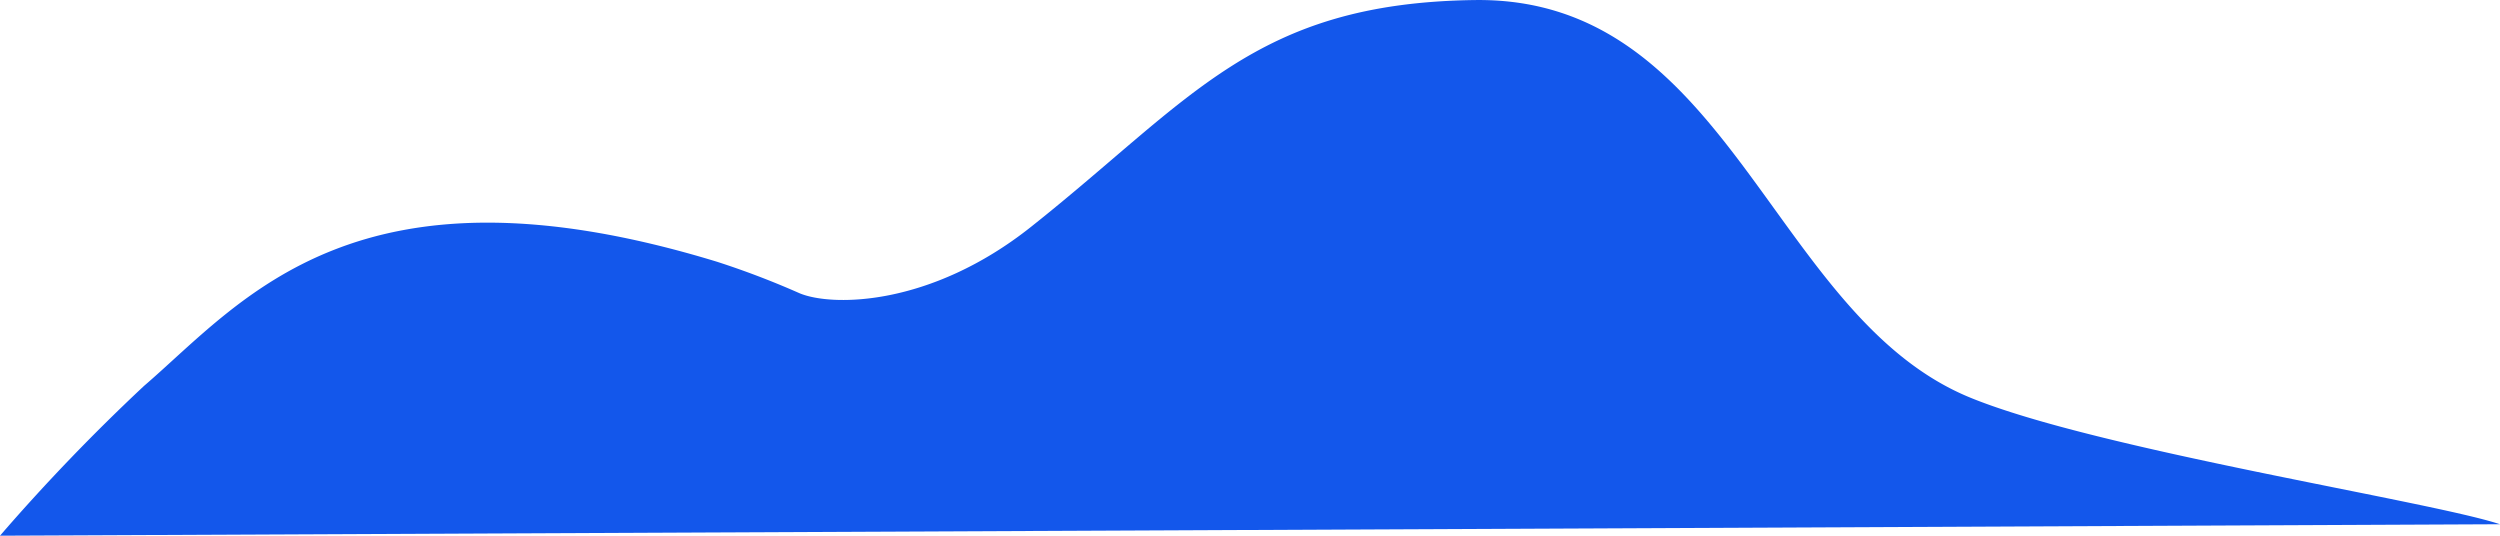 <svg xmlns="http://www.w3.org/2000/svg" width="192.135" height="41.174" viewBox="0 0 192.135 41.174">
  <defs>
    <style>
      .cls-1 {
        fill: #1357eb;
      }
    </style>
  </defs>
  <path id="blue-cloud" class="cls-1" d="M602.588,4493.4a151.313,151.313,0,0,1,11.068-11.511c7.575-6.515,16.261-18.029,44.041-9.542a65,65,0,0,1,6.331,2.415c2.448,1.038,10.035,1.065,17.8-5.1,12.346-9.8,17.174-17.2,34.088-17.429,19.681-.267,22.777,24.267,38.073,30.547,9.734,4,35.416,7.968,40.729,9.739Z" transform="translate(-602.588 -4452.229)"/>
</svg>

